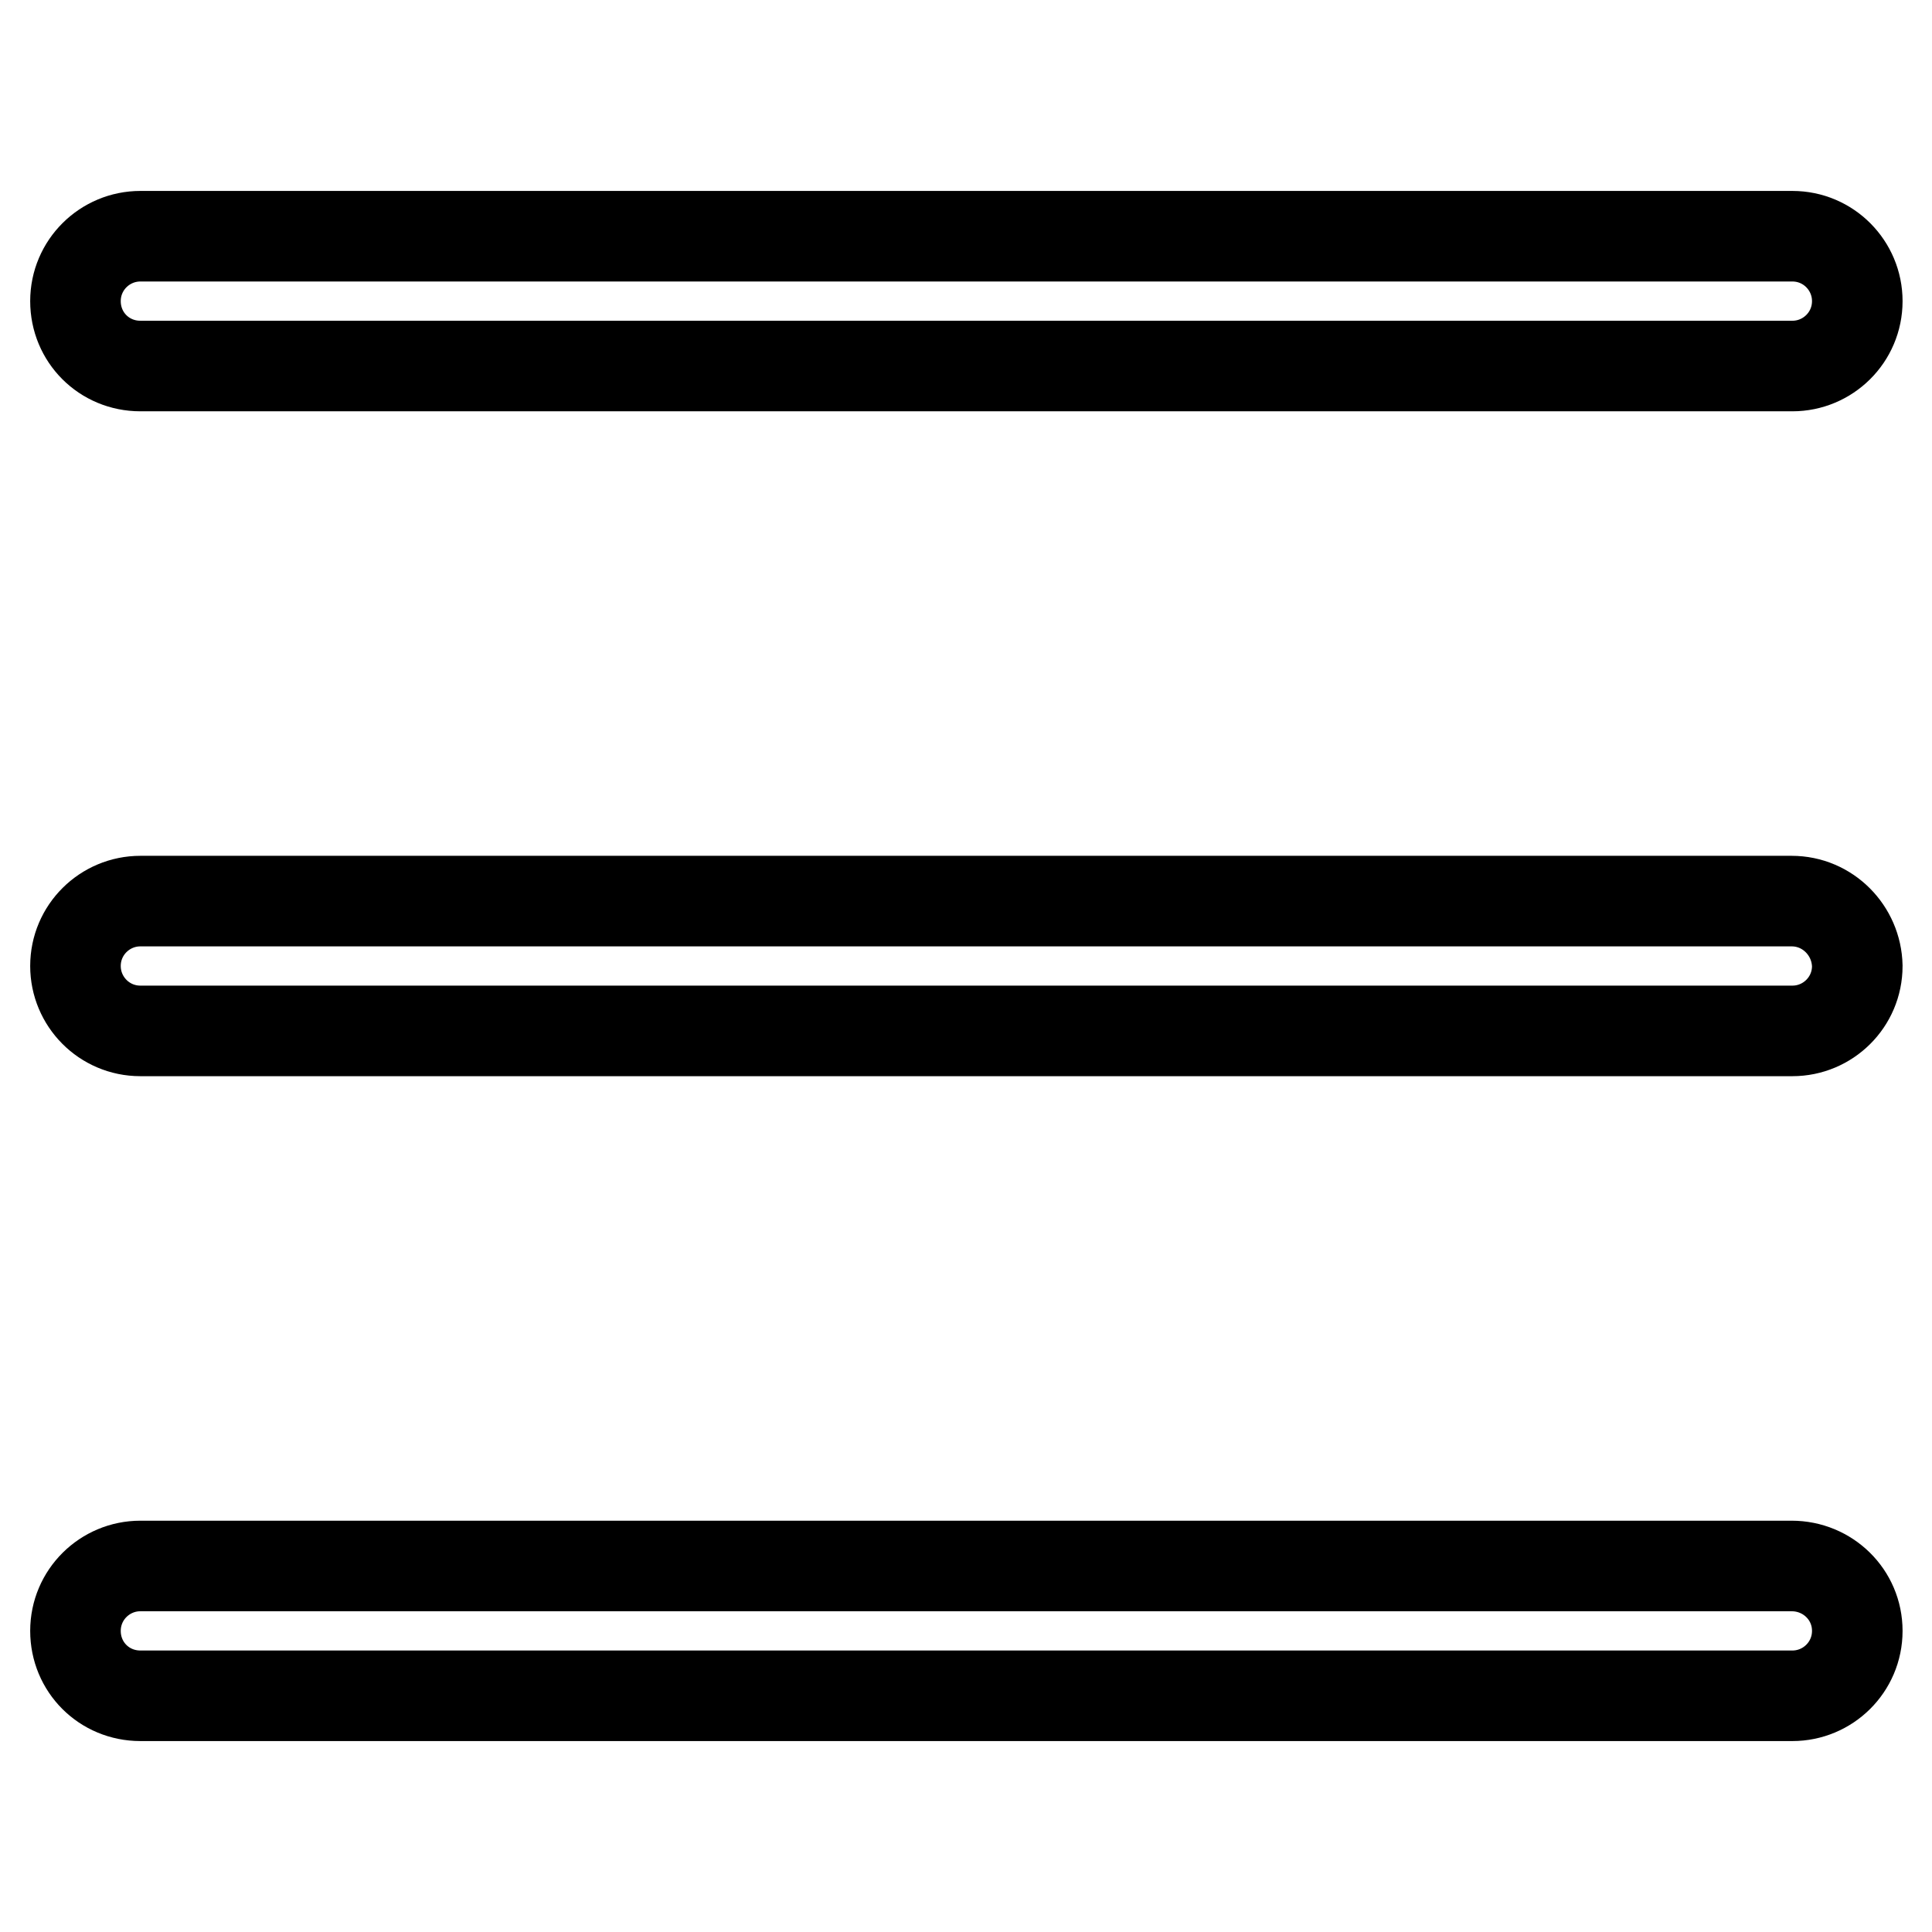 <?xml version="1.0" encoding="utf-8"?>
<!-- Svg Vector Icons : http://www.onlinewebfonts.com/icon -->
<!DOCTYPE svg PUBLIC "-//W3C//DTD SVG 1.1//EN" "http://www.w3.org/Graphics/SVG/1.1/DTD/svg11.dtd">
<svg version="1.1" xmlns="http://www.w3.org/2000/svg" xmlns:xlink="http://www.w3.org/1999/xlink" x="0px" y="0px" viewBox="0 0 256 256" enable-background="new 0 0 256 256" xml:space="preserve">
<g> <path stroke-width="12" fill-opacity="0" stroke="#000000"  d="M18.6,48.5h218.9c4.7,0,8.6-3.8,8.6-8.6c0-4.7-3.8-8.6-8.6-8.6H18.6c-4.7,0-8.6,3.8-8.6,8.6 C10,44.7,13.8,48.5,18.6,48.5z M237.4,119.4H18.6c-4.7,0-8.6,3.8-8.6,8.6c0,4.7,3.8,8.6,8.6,8.6h218.9c4.7,0,8.6-3.8,8.6-8.6 C246,123.3,242.2,119.4,237.4,119.4z M237.4,207.5H18.6c-4.7,0-8.6,3.8-8.6,8.6s3.8,8.6,8.6,8.6h218.9c4.7,0,8.6-3.8,8.6-8.6 S242.2,207.5,237.4,207.5z"/></g>
</svg>